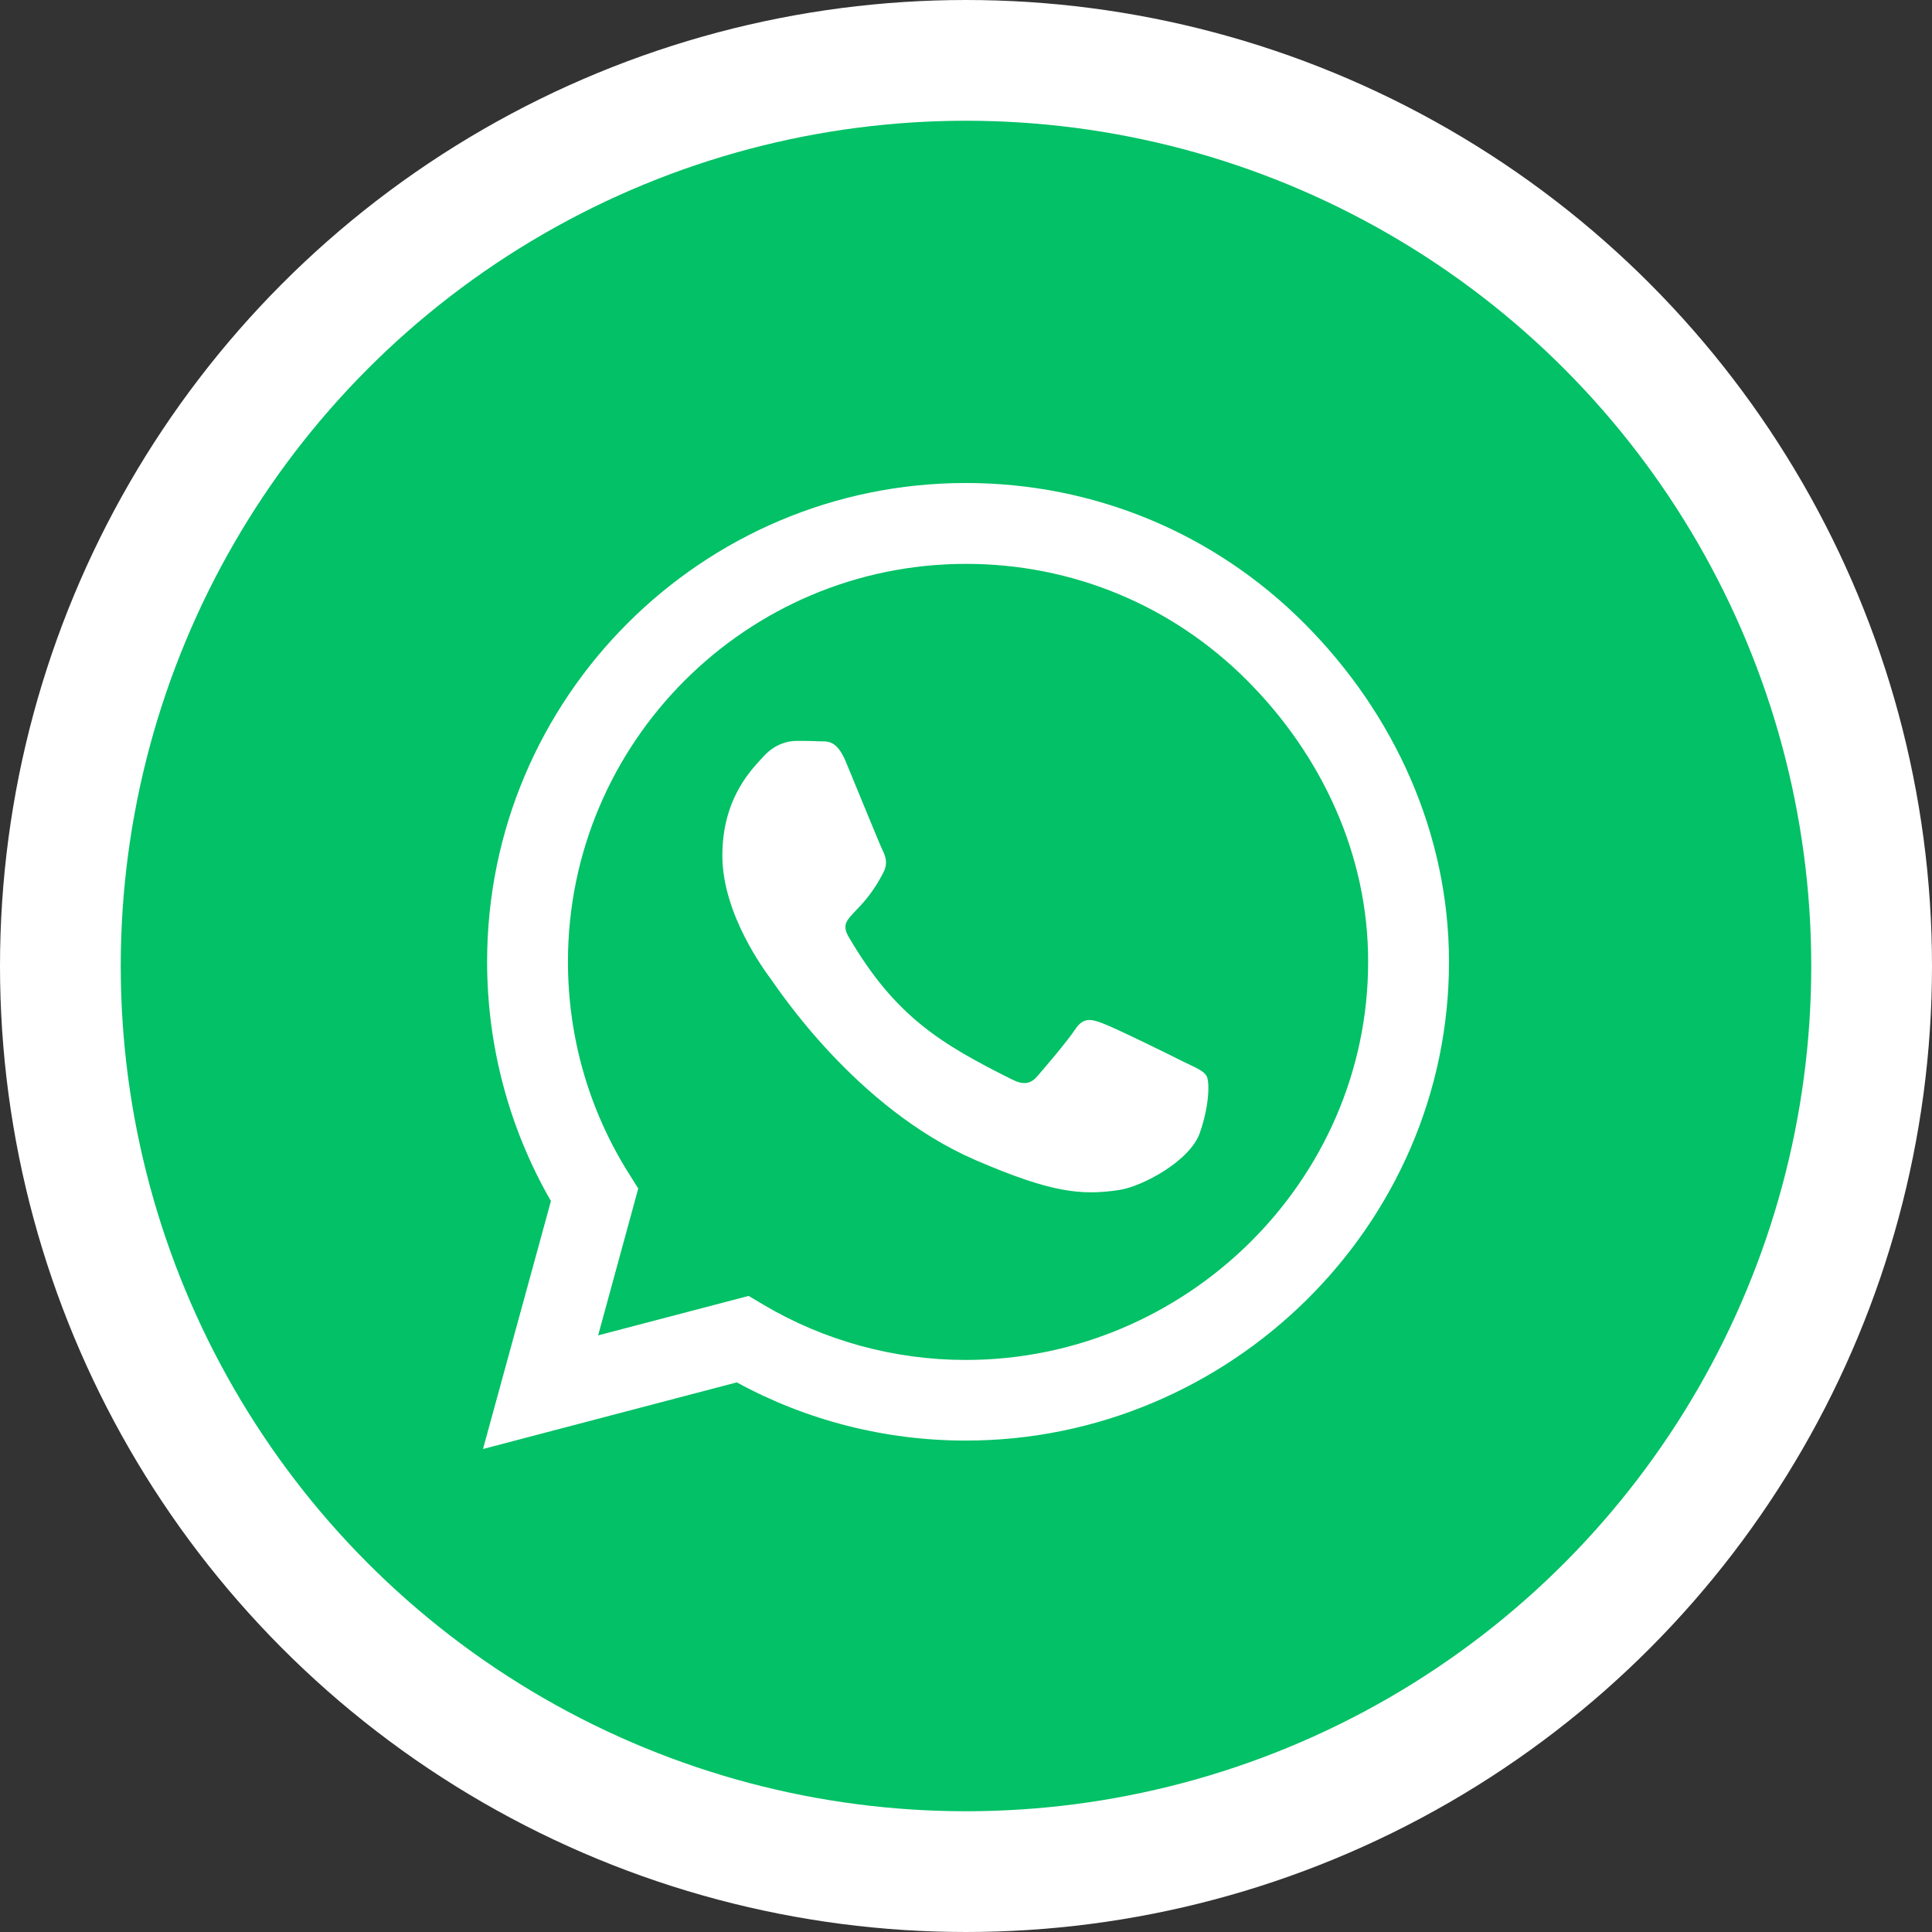 <?xml version="1.0" encoding="UTF-8"?>
<svg width="64px" height="64px" viewBox="0 0 64 64" version="1.1" xmlns="http://www.w3.org/2000/svg" xmlns:xlink="http://www.w3.org/1999/xlink">
    <rect x="0" y="0" width="64" height="64" fill="#333333" stroke="none"/>
    <title>Group 5</title>
    <g id="Page-1" stroke="none" stroke-width="1" fill="none" fill-rule="evenodd">
        <g id="Home" transform="translate(-1496, -4301)">
            <g id="Group-5" transform="translate(1496, 4301)">
                <circle id="Oval" stroke="#FFFFFF" stroke-width="4" fill="#02C166" cx="32" cy="32" r="30"></circle>
                <g id="whatsapp-brands" transform="translate(16, 16)" fill="#FFFFFF" fill-rule="nonzero">
                    <path d="M27.207,4.65 C24.214,1.65 20.229,0 15.993,0 C7.25,0 0.136,7.114 0.136,15.857 C0.136,18.65 0.864,21.379 2.25,23.786 L0,32 L8.407,29.793 C10.721,31.057 13.329,31.721 15.986,31.721 L15.993,31.721 C24.729,31.721 32,24.607 32,15.864 C32,11.629 30.2,7.65 27.207,4.65 Z M15.993,29.05 C13.621,29.05 11.3,28.414 9.279,27.214 L8.8,26.929 L3.814,28.236 L5.143,23.371 L4.829,22.871 C3.507,20.771 2.814,18.35 2.814,15.857 C2.814,8.593 8.729,2.679 16,2.679 C19.521,2.679 22.829,4.05 25.314,6.543 C27.8,9.036 29.329,12.343 29.321,15.864 C29.321,23.136 23.257,29.05 15.993,29.05 Z M23.221,19.179 C22.829,18.979 20.879,18.021 20.514,17.893 C20.15,17.757 19.886,17.693 19.621,18.093 C19.357,18.493 18.6,19.379 18.364,19.65 C18.136,19.914 17.9,19.95 17.507,19.75 C15.179,18.586 13.65,17.671 12.114,15.036 C11.707,14.336 12.521,14.386 13.279,12.871 C13.407,12.607 13.343,12.379 13.243,12.179 C13.143,11.979 12.35,10.029 12.021,9.236 C11.7,8.464 11.371,8.571 11.129,8.557 C10.9,8.543 10.636,8.543 10.371,8.543 C10.107,8.543 9.679,8.643 9.314,9.036 C8.95,9.436 7.929,10.393 7.929,12.343 C7.929,14.293 9.35,16.179 9.543,16.443 C9.743,16.707 12.336,20.707 16.314,22.429 C18.829,23.514 19.814,23.607 21.071,23.421 C21.836,23.307 23.414,22.464 23.743,21.536 C24.071,20.607 24.071,19.814 23.971,19.65 C23.879,19.471 23.614,19.371 23.221,19.179 Z" id="Shape"></path>
                </g>
            </g>
        </g>
    </g>
</svg>